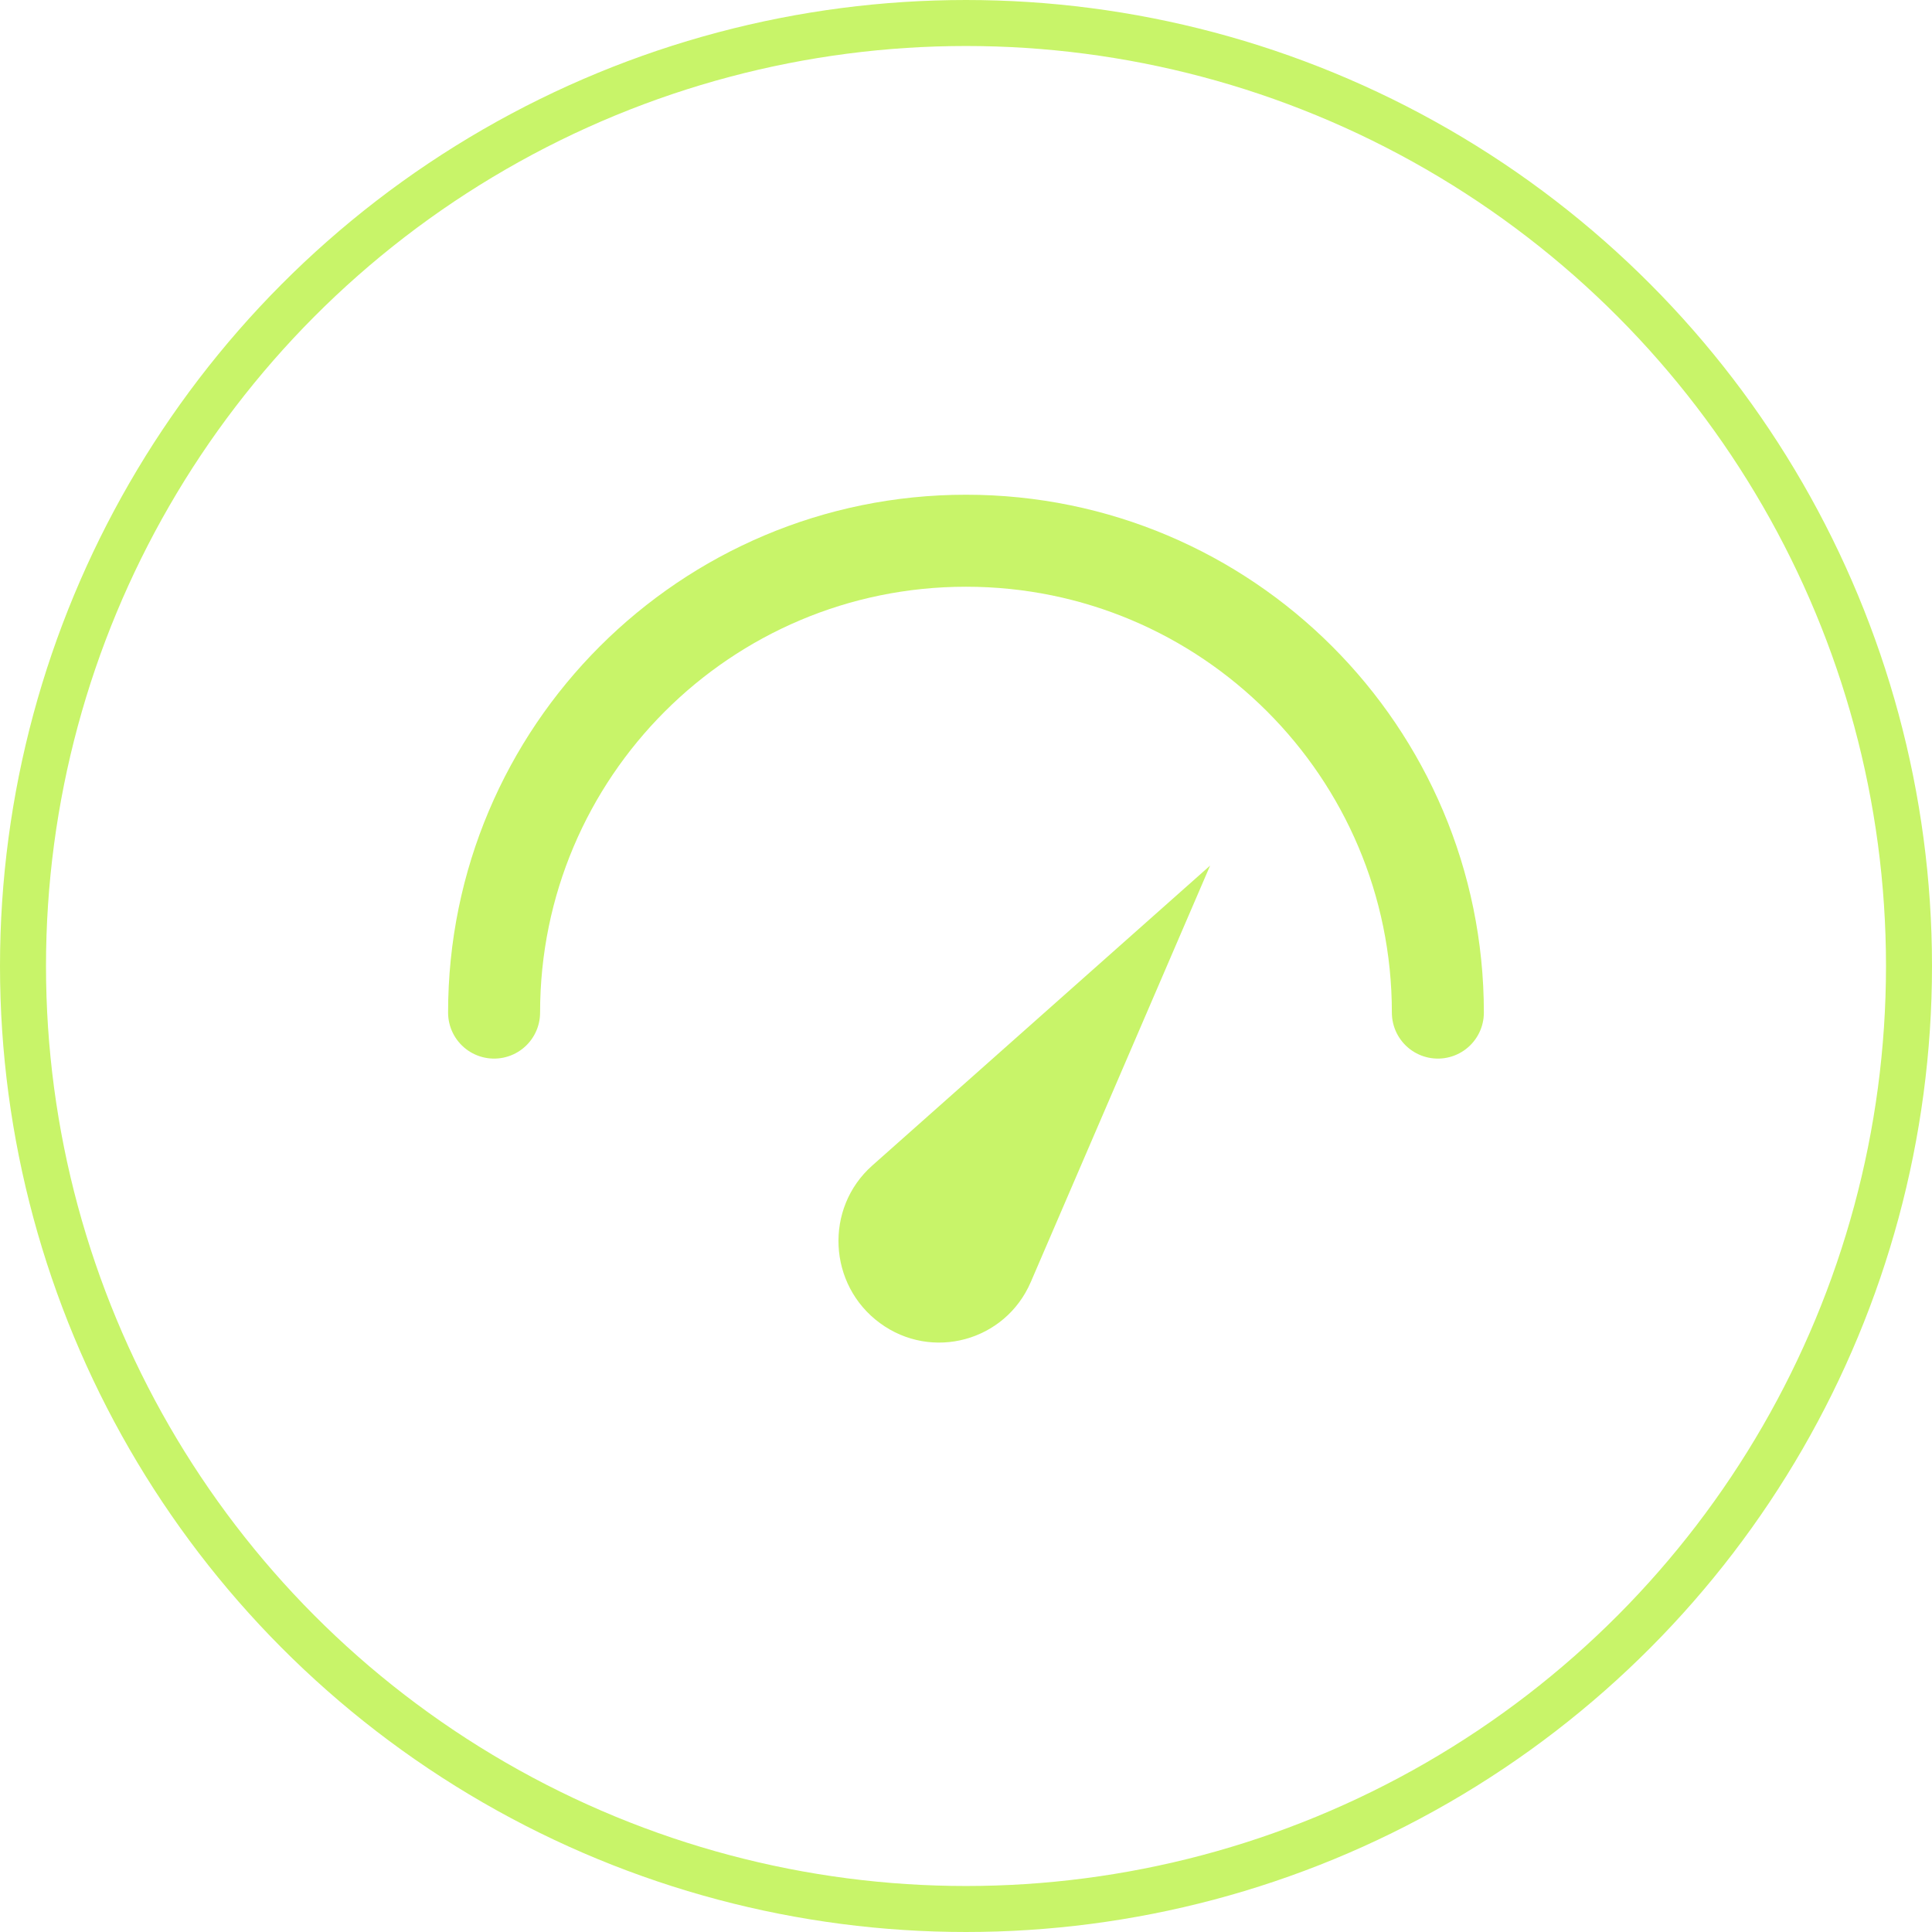 <svg width="42" height="42" viewBox="0 0 42 42" fill="none" xmlns="http://www.w3.org/2000/svg">
<circle cx="21" cy="21" r="20.5" stroke="#C8F469"/>
<path d="M31.258 22.013C31.258 16.348 26.666 11.755 21 11.755C15.334 11.755 10.741 16.348 10.741 22.013" stroke="#C8F469" stroke-width="2" stroke-linecap="round"/>
<path d="M18.962 25.338L26.307 18.817L22.408 27.871C21.854 29.158 20.257 29.592 19.128 28.762C17.999 27.932 17.918 26.265 18.962 25.338Z" fill="#C8F469"/>
</svg>
